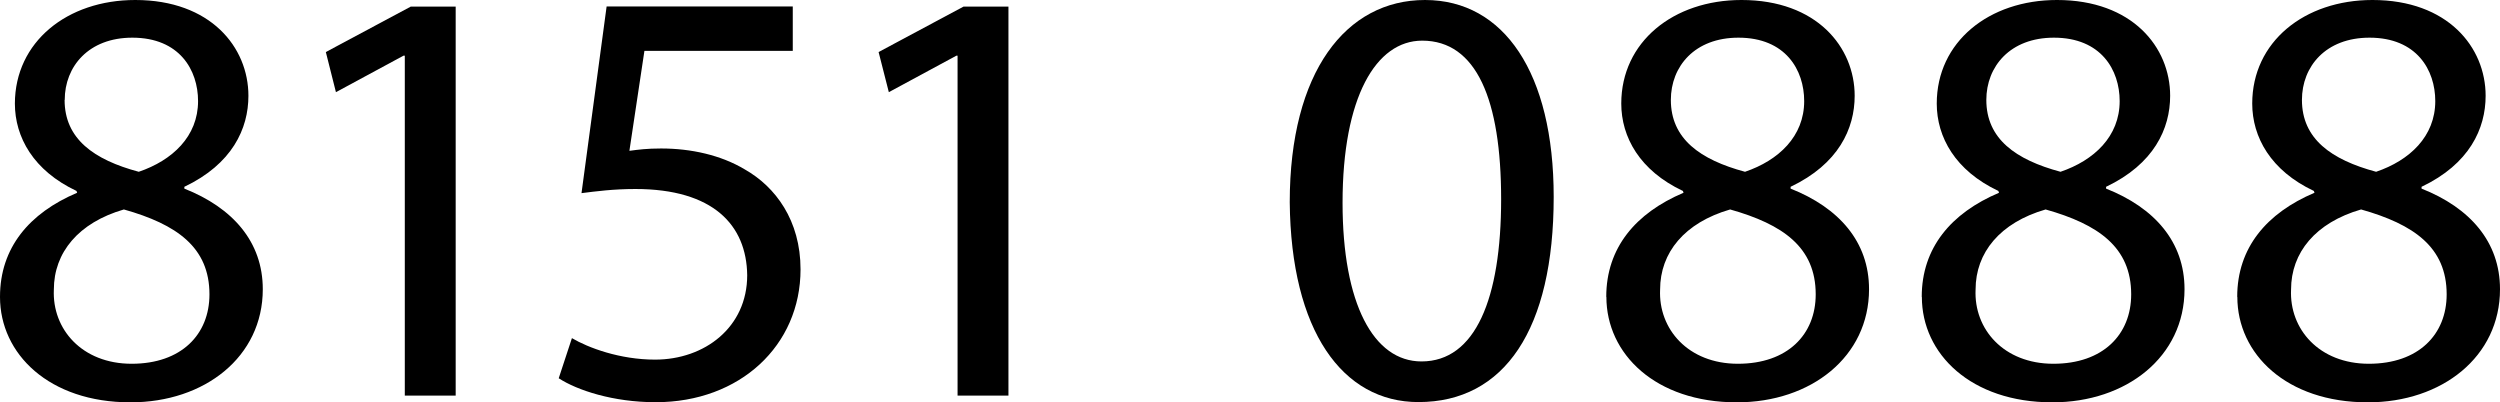 <svg xmlns="http://www.w3.org/2000/svg" id="Layer_1" viewBox="0 0 193.12 31.06"><defs><style>.cls-1{fill:#000;stroke-width:0px;}</style></defs><path class="cls-1" d="M0,22.93c0-3.79,2.26-6.47,5.96-8.04l-.05-.14c-3.33-1.57-4.76-4.16-4.76-6.75C1.16,3.24,5.18,0,10.45,0c5.82,0,8.74,3.65,8.74,7.4,0,2.54-1.25,5.27-4.95,7.03v.14c3.74,1.48,6.06,4.11,6.06,7.77,0,5.22-4.48,8.74-10.22,8.74-6.29,0-10.08-3.74-10.08-8.14ZM16.18,22.74c0-3.65-2.54-5.41-6.61-6.56-3.51,1.02-5.41,3.33-5.41,6.19-.14,3.05,2.17,5.73,6.01,5.73s6.01-2.26,6.01-5.36ZM4.99,7.72c0,3.01,2.26,4.62,5.73,5.55,2.59-.88,4.58-2.73,4.58-5.46,0-2.4-1.43-4.9-5.08-4.9-3.37,0-5.22,2.22-5.22,4.81Z"></path><path class="cls-1" d="M31.26,4.3h-.09l-5.22,2.82-.78-3.1,6.56-3.51h3.47v30.05h-3.93V4.3Z"></path><path class="cls-1" d="M61.24,3.93h-11.46l-1.16,7.72c.69-.09,1.34-.18,2.45-.18,2.31,0,4.62.51,6.47,1.62,2.36,1.34,4.3,3.93,4.3,7.72,0,5.87-4.67,10.26-11.19,10.26-3.28,0-6.06-.92-7.49-1.85l1.02-3.1c1.25.74,3.7,1.66,6.42,1.66,3.84,0,7.12-2.5,7.12-6.52-.05-3.88-2.63-6.66-8.64-6.66-1.71,0-3.05.18-4.16.32l1.94-14.42h14.38v3.42Z"></path><path class="cls-1" d="M73.97,4.3h-.09l-5.22,2.82-.79-3.1,6.56-3.51h3.47v30.05h-3.93V4.3Z"></path><path class="cls-1" d="M120.02,15.21c0,10.22-3.79,15.85-10.45,15.85-5.87,0-9.85-5.5-9.94-15.44,0-10.08,4.35-15.62,10.45-15.62s9.94,5.64,9.94,15.21ZM103.71,15.67c0,7.81,2.4,12.25,6.1,12.25,4.16,0,6.15-4.85,6.15-12.53s-1.9-12.25-6.1-12.25c-3.56,0-6.15,4.35-6.15,12.53Z"></path><path class="cls-1" d="M124.08,22.93c0-3.79,2.27-6.47,5.97-8.04l-.05-.14c-3.33-1.57-4.76-4.16-4.76-6.75,0-4.76,4.02-8,9.29-8,5.82,0,8.74,3.65,8.74,7.4,0,2.54-1.25,5.27-4.95,7.03v.14c3.74,1.48,6.06,4.11,6.06,7.77,0,5.22-4.48,8.74-10.21,8.74-6.29,0-10.08-3.74-10.08-8.14ZM140.26,22.74c0-3.65-2.54-5.41-6.61-6.56-3.52,1.02-5.41,3.33-5.41,6.19-.14,3.05,2.17,5.73,6.01,5.73s6.01-2.26,6.01-5.36ZM129.07,7.72c0,3.01,2.27,4.62,5.73,5.55,2.59-.88,4.57-2.73,4.57-5.46,0-2.4-1.43-4.9-5.08-4.9-3.38,0-5.22,2.22-5.22,4.81Z"></path><path class="cls-1" d="M148.45,22.93c0-3.79,2.27-6.47,5.97-8.04l-.05-.14c-3.33-1.57-4.76-4.16-4.76-6.75,0-4.76,4.02-8,9.29-8,5.82,0,8.74,3.65,8.74,7.4,0,2.54-1.25,5.27-4.95,7.03v.14c3.74,1.48,6.06,4.11,6.06,7.77,0,5.22-4.48,8.74-10.21,8.74-6.29,0-10.08-3.74-10.08-8.14ZM164.63,22.74c0-3.65-2.54-5.41-6.61-6.56-3.52,1.02-5.41,3.33-5.41,6.19-.14,3.05,2.17,5.73,6.01,5.73s6.01-2.26,6.01-5.36ZM153.44,7.72c0,3.01,2.27,4.62,5.73,5.55,2.59-.88,4.57-2.73,4.57-5.46,0-2.4-1.43-4.9-5.08-4.9-3.38,0-5.22,2.22-5.22,4.81Z"></path><path class="cls-1" d="M172.82,22.93c0-3.79,2.27-6.47,5.97-8.04l-.05-.14c-3.33-1.57-4.76-4.16-4.76-6.75,0-4.76,4.02-8,9.29-8,5.82,0,8.74,3.65,8.74,7.4,0,2.54-1.25,5.27-4.95,7.03v.14c3.74,1.48,6.06,4.11,6.06,7.77,0,5.22-4.48,8.74-10.21,8.74-6.29,0-10.08-3.74-10.08-8.14ZM189,22.74c0-3.65-2.54-5.41-6.61-6.56-3.52,1.02-5.41,3.33-5.41,6.19-.14,3.05,2.17,5.73,6.01,5.73s6.01-2.26,6.01-5.36ZM177.82,7.72c0,3.01,2.27,4.62,5.73,5.55,2.59-.88,4.57-2.73,4.57-5.46,0-2.4-1.43-4.9-5.08-4.9-3.38,0-5.22,2.22-5.22,4.81Z"></path></svg>